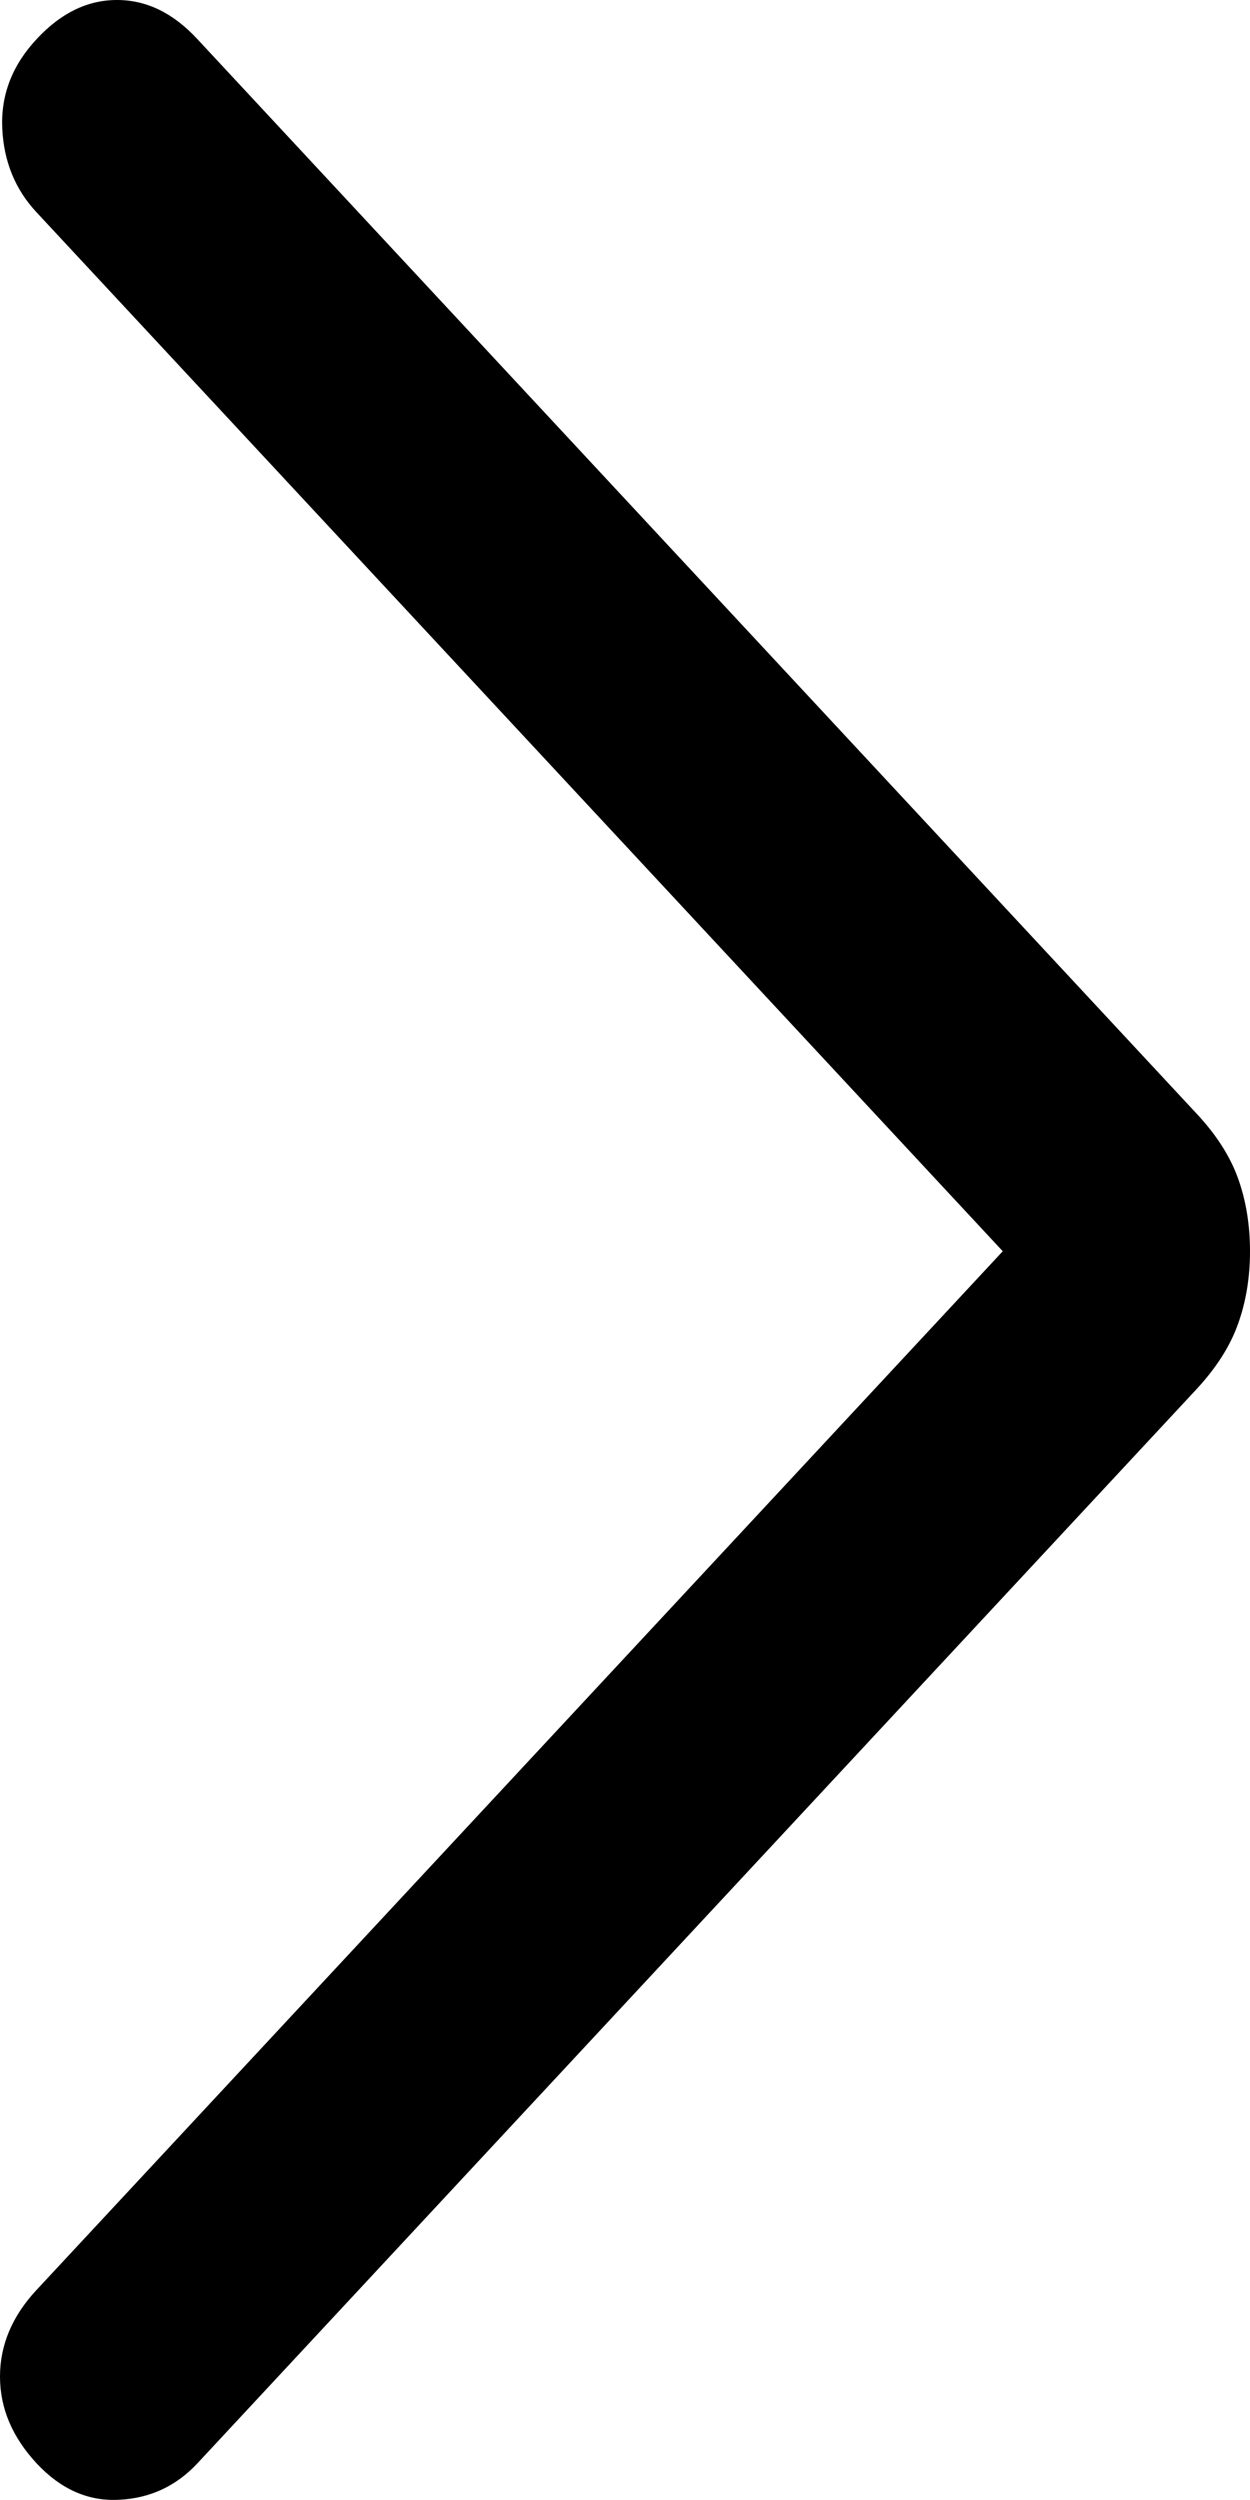 <svg width="5" height="10" viewBox="0 0 5 10" fill="none" xmlns="http://www.w3.org/2000/svg">
<path d="M4.011 5.005L0.146 0.849C0.061 0.758 0.015 0.646 0.009 0.513C0.003 0.38 0.049 0.261 0.146 0.157C0.243 0.052 0.35 0 0.468 0C0.586 0 0.693 0.052 0.79 0.157L4.784 4.452C4.864 4.537 4.92 4.624 4.952 4.713C4.984 4.802 5 4.9 5 5.005C5 5.11 4.984 5.207 4.952 5.296C4.92 5.386 4.864 5.473 4.784 5.559L0.79 9.853C0.705 9.944 0.601 9.993 0.477 9.999C0.353 10.006 0.243 9.957 0.146 9.853C0.049 9.748 0 9.633 0 9.506C0 9.38 0.049 9.264 0.146 9.16L4.011 5.005Z" fill="black"/>
</svg>
